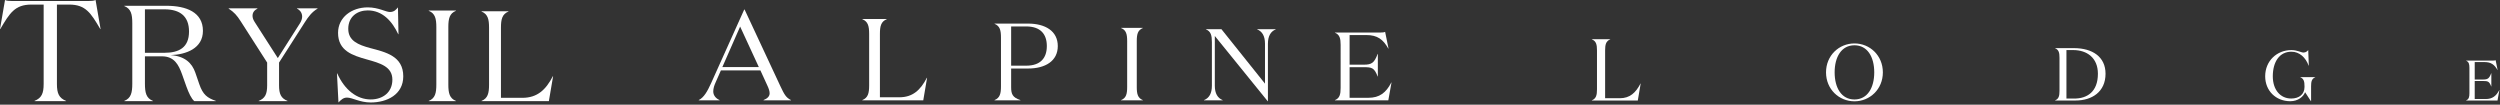 <svg xmlns="http://www.w3.org/2000/svg" width="1051" height="44" viewBox="0 0 1051 44"><rect x="0" y="0" width="1051" height="44" fill="#333333" stroke="none"/><g id="v2" stroke="none" stroke-width="1" fill="none" fill-rule="evenodd"><g id="Desktop-HD" transform="translate(-195 -95)" fill="#FFF"><g id="Logo-wide-white" transform="translate(195 95)"><g id="Group"><path d="M37.199.42c1.115 0 2.294-.059 2.977-.421l2.107 12.211h-.125C38.19 5.473 36.02 1.925 29.076 1.925h-5.145V35.31c0 3.97.87 5.896 3.843 7.1v.119H14.51v-.12c2.974-1.203 3.841-3.128 3.841-7.099V1.925h-5.146C6.261 1.925 4.092 5.473.123 12.21H0L2.108 0c.682.362 1.859.422 2.977.422h32.114z" id="Fill-1"></path><path d="M69.902 2.43c8.501 0 15.41 2.749 15.41 10.54 0 7.332-6.968 9.97-13.58 10.197 6.023.458 8.973 3.323 10.39 7.39l1.653 4.811c1.537 4.47 3.367 5.787 6.968 7.048v.114h-9.035c-1.238-.974-2.36-3.438-3.364-6.189l-1.83-5.153c-1.477-4.069-3.307-7.506-8.442-7.506h-7.144v11.515c0 3.782.531 6.072 3.364 7.219v.114H52.248v-.114c2.836-1.147 3.366-3.437 3.366-7.219V9.763c0-3.782-.53-6.072-3.366-7.219V2.43h17.654zm-8.974 19.764h8.205c6.082 0 10.332-2.177 10.332-8.937 0-6.36-3.719-9.339-10.332-9.339h-8.205v18.276z" id="Fill-4"></path><path d="M126.16 9.696c.576-.947.862-1.895.862-2.73 0-1.45-.803-2.677-2.182-3.347v-.111h8.674v.11c-2.355 1.396-3.849 3.347-5.401 5.799l-10.801 16.89v9.533c0 3.68.805 5.464 3.564 6.58v.108h-12.124v-.109c2.758-1.115 3.561-2.899 3.561-6.58v-9.532L101.168 8.914c-1.55-2.45-2.814-3.846-5.055-5.295v-.111h12.121v.11c-1.264.671-2.067 1.562-2.067 3.011 0 .67.173 1.506.862 2.565l9.765 15.219 9.366-14.717z" id="Fill-6"></path><path d="M146.411 12.153c0 5.054 4.292 6.719 9.216 8.052 6.466 1.72 13.906 3.33 13.906 11.885 0 7.663-6.81 10.995-13.679 10.995-4.577 0-7.725-2.056-9.958-2.056-1.603 0-2.518.945-3.606 2.056l-.63-12.217h.115c3.147 6.996 8.298 10.94 14.079 10.94 5.036 0 9.102-2.945 9.102-8.331 0-5.552-5.266-6.942-10.761-8.497-5.895-1.664-12.076-3.554-12.076-11.16 0-6.554 5.724-10.719 12.476-10.719 4.58 0 7.554 1.944 9.33 1.944 1.89 0 2.634-1.113 3.375-1.944l.23 11.272h-.115c-2.574-5.497-6.64-9.996-12.82-9.996-4.236 0-8.184 2.5-8.184 7.776" id="Fill-8"></path><path d="M191.678 42.42v.11h-11.44v-.11c2.69-1.086 3.198-3.266 3.198-6.856v-24.16c0-3.59-.507-5.767-3.199-6.857v-.109h11.441v.109c-2.691 1.09-3.196 3.266-3.196 6.856v24.161c0 3.59.505 5.77 3.196 6.857" id="Fill-11"></path><path d="M213.775 4.74v.109c-2.67 1.079-3.172 3.237-3.172 6.801v29.475h9.014c6.23 0 9.848-3.346 12.796-9.069h.112l-1.782 10.472h-28.319v-.106c2.67-1.08 3.172-3.24 3.172-6.802V11.65c0-3.564-.501-5.722-3.172-6.801v-.11h11.35z" id="Fill-13"></path><path d="M302.512 42.168h-8.75v-.109c2.161-1.074 3.602-3.598 5.208-7.143l13.897-30.894h.166l15.005 32.128c1.661 3.492 2.326 4.835 4.486 5.91v.108h-11.518v-.109c1.606-.644 2.548-1.555 2.548-2.847 0-.86-.334-1.933-.942-3.222l-2.934-6.393h-16.61l-2.271 5.158c-.499 1.126-.942 2.363-.942 3.706 0 1.61 1.107 2.954 2.657 3.598v.109zm1.163-13.969h15.338l-7.863-17.03-7.475 17.03z" id="Fill-15"></path><path d="M372.788 7.983v.098c-2.417.976-2.87 2.93-2.87 6.152v26.664h8.154c5.636 0 8.91-3.028 11.577-8.202h.101l-1.61 9.473h-25.62v-.098c2.417-.976 2.868-2.93 2.868-6.153V14.233c0-3.222-.45-5.176-2.868-6.152v-.098h10.268z" id="Fill-17"></path><path d="M425.083 28.807v7.832c0 2.901.571 4.33 3.895 5.435v.094h-10.876v-.094c2.281-.918 2.708-2.761 2.708-5.802V15.814c0-3.038-.427-4.881-2.708-5.803v-.093h14.104c7.218 0 12.489 3.132 12.489 9.445 0 6.312-5.271 9.444-12.49 9.444h-7.122zm6.314-1.198c6.128 0 8.691-3.316 8.691-8.246 0-4.928-2.563-8.247-8.69-8.247h-6.315V27.61h6.314z" id="Fill-19"></path><path d="M480.453 42.08v.089h-9.15v-.088c2.154-.87 2.556-2.612 2.556-5.482V17.275c0-2.87-.402-4.612-2.555-5.482v-.088h9.15v.088c-2.153.87-2.556 2.612-2.556 5.482v19.324c0 2.87.403 4.612 2.555 5.482" id="Fill-21"></path><path d="M533.035 18.372v24.181h-.088l-22.236-27.427V36.06c0 3.245 1.19 5.168 3.302 6.022v.086h-7.837v-.086c2.113-.854 3.302-2.777 3.302-6.022V17.73c0-2.819-.397-4.527-2.51-5.381v-.086h6.517l18.318 22.898v-16.79c0-3.245-1.19-5.168-3.303-6.022v-.086h7.838v.086c-2.116.854-3.303 2.777-3.303 6.023" id="Fill-23"></path><path d="M580.295 13.676c.755 0 1.552-.042 2.014-.285l1.427 7.04h-.086c-2.182-3.864-4.572-5.697-9.27-5.697h-7.007V27.19h5.917c3.398 0 4.447-.733 5.874-4.52h.082v9.487h-.082c-1.427-3.745-2.476-3.909-5.874-3.909h-5.917v12.864h7.888c4.698 0 7.424-2.117 9.649-6.432h.082l-1.342 7.488h-22.44v-.08c2.011-.816 2.39-2.444 2.39-5.13V18.886c0-2.687-.379-4.315-2.39-5.13v-.08h19.086z" id="Fill-25"></path><path d="M676.955 16.474v.072c-1.822.738-2.164 2.21-2.164 4.641v20.108h6.149c4.252 0 6.72-2.283 8.73-6.186h.075l-1.213 7.144H669.21v-.073c1.822-.737 2.163-2.21 2.163-4.64V21.187c0-2.43-.341-3.903-2.163-4.64v-.073h7.744z" id="Fill-27"></path><path d="M779.609 42.59c-6.48 0-11.948-5.07-11.948-12.167 0-7.097 5.468-12.164 11.948-12.164 6.479 0 11.947 5.067 11.947 12.164 0 7.097-5.468 12.168-11.947 12.168m0-23.556c-5.469 0-8.326 4.9-8.326 11.388 0 6.49 2.857 11.391 8.326 11.391 5.468 0 8.325-4.902 8.325-11.39 0-6.49-2.857-11.389-8.325-11.389" id="Fill-29"></path><path d="M863.963 42.19c1.555-.629 1.849-1.887 1.849-3.965V24.259c0-2.079-.294-3.336-1.849-3.965v-.063h7.88c7.813 0 13.324 3.65 13.324 10.76 0 7.643-5.738 11.261-12.548 11.261h-8.656v-.062zm8.075-.756c5.348 0 9.92-2.8 9.92-10.443 0-6.64-4.54-9.942-10.409-9.942h-2.82v20.385h3.309z" id="Fill-31"></path><path d="M955.485 32.1c0 5.644 3.169 9.317 7.725 9.317 3.294 0 5.602-1.731 5.602-4.837v-.329c0-1.972-.278-3.165-1.756-3.763v-.06h6.28v.06c-1.478.598-1.756 1.79-1.756 3.763v6.3h-.06l-2.463-3.792c-.707 1.882-2.956 3.792-6.215 3.792-6.096 0-10.558-4.418-10.558-10.48 0-6.48 4.924-11.02 11.02-11.02 2.461 0 4.123 1.045 5.075 1.045 1.017 0 1.6-.598 2.001-1.046l.248 6.57h-.061c-1.265-3.435-3.85-5.884-7.264-5.884-4.988 0-7.818 4.211-7.818 10.364" id="Fill-33"></path><path d="M1047.976 25.475c.445 0 .915-.023 1.187-.168l.837 4.147h-.048c-1.285-2.278-2.694-3.355-5.46-3.355h-4.124v7.333h3.484c2 0 2.617-.43 3.457-2.661h.048v5.585h-.048c-.84-2.205-1.457-2.3-3.457-2.3h-3.484v7.573h4.644c2.766 0 4.372-1.245 5.682-3.787h.048l-.79 4.41h-13.214v-.046c1.184-.482 1.405-1.44 1.405-3.02V28.542c0-1.582-.221-2.54-1.405-3.02v-.048h11.238z" id="Fill-35"></path></g></g></g></g></svg>